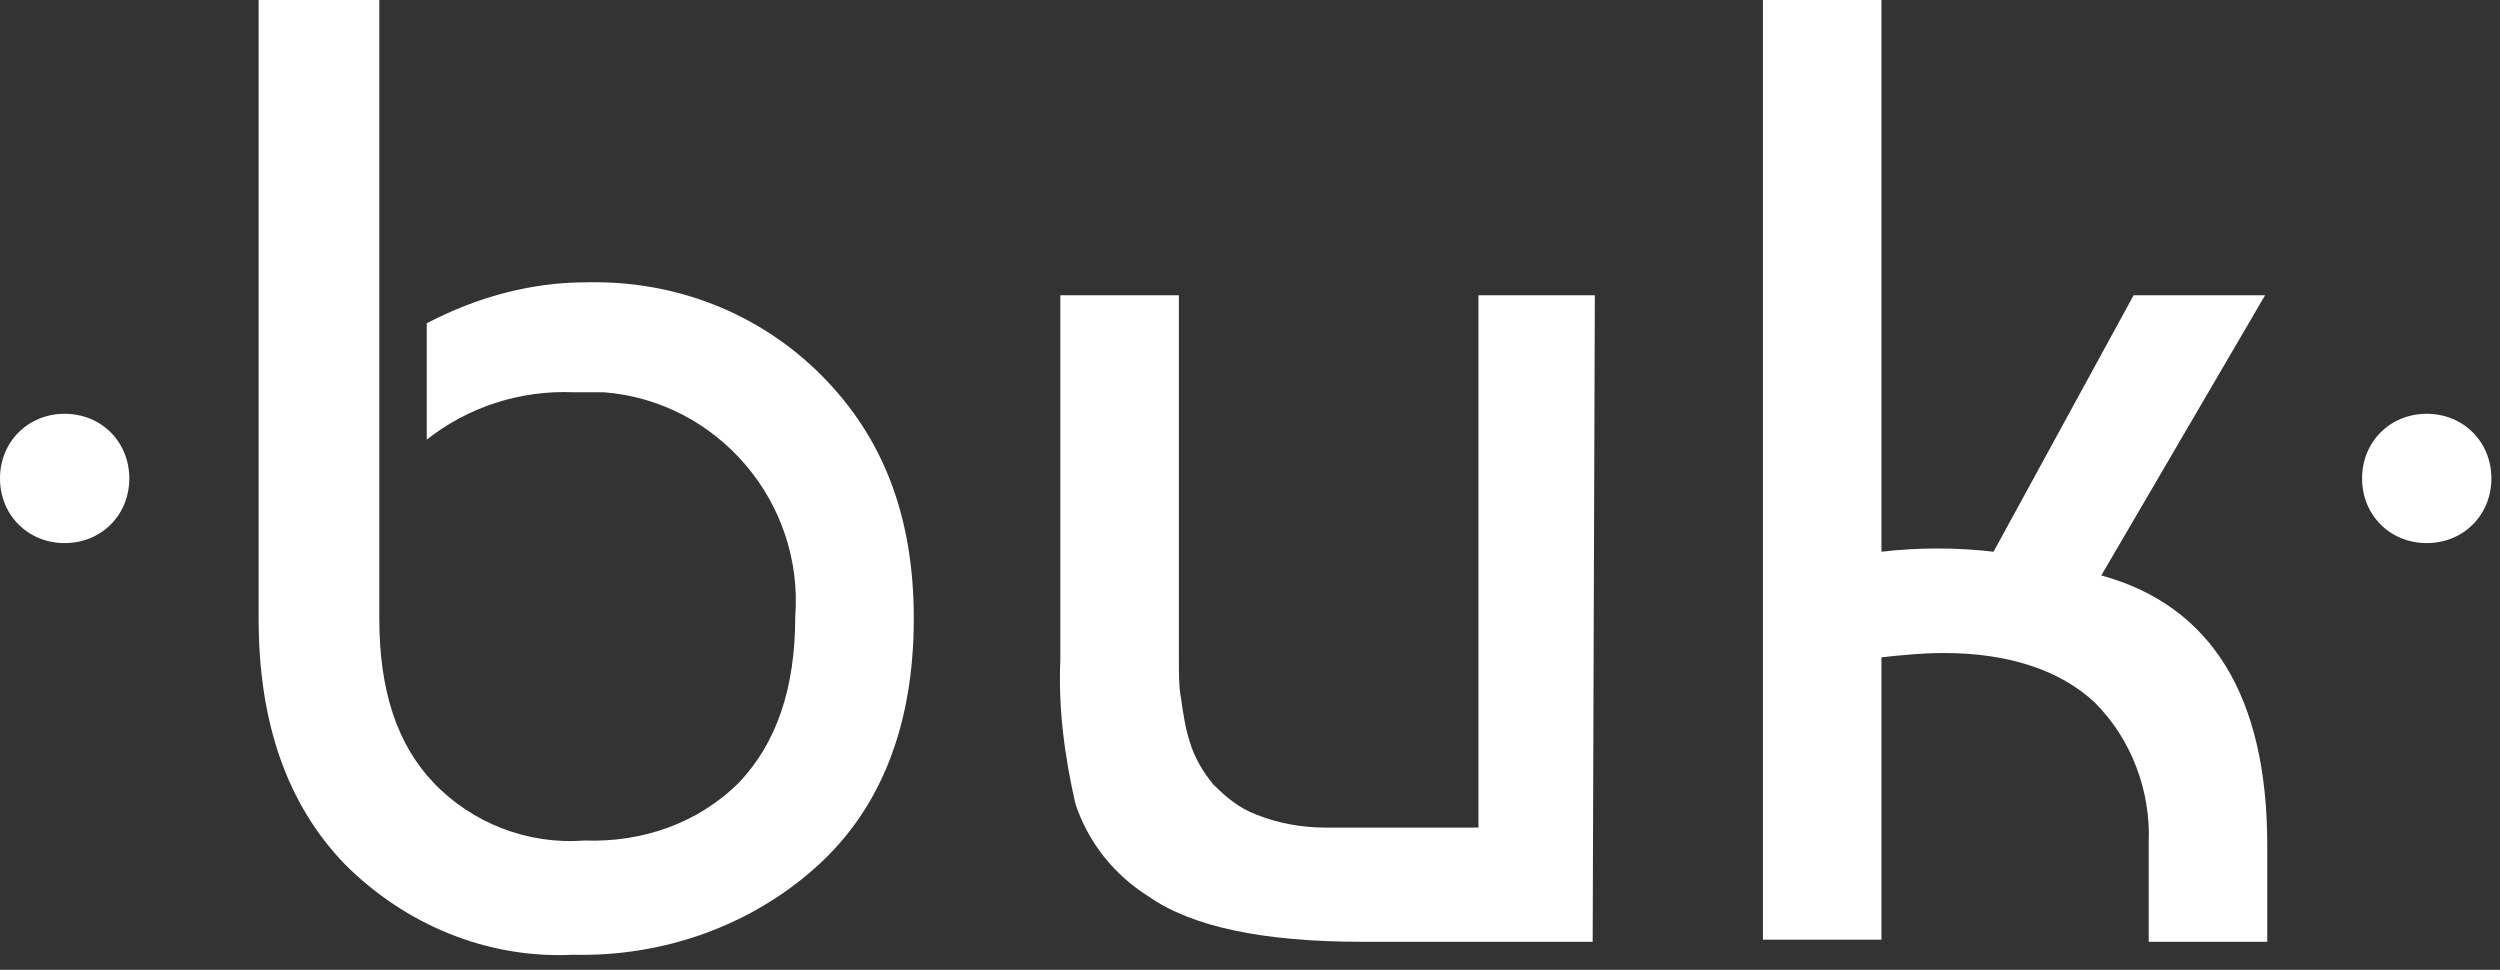 <svg width="116" height="45" viewBox="0 0 116 45" fill="none" xmlns="http://www.w3.org/2000/svg">
<rect x="0" y="0" width="116" height="45" fill="#333333" stroke="none"/>
<path d="M12 0H17.6V28.7C17.6 32 18.4 34.5 20.1 36.3C21.9 38.2 24.5 39.2 27.1 39C29.8 39.1 32.4 38.2 34.3 36.3C36 34.5 36.9 32 36.9 28.6C37.3 23.3 33.3 18.6 28 18.2C27.5 18.2 27 18.2 26.6 18.2C24.1 18.1 21.7 18.9 19.8 20.4V15C22.1 13.8 24.6 13.1 27.2 13.1C31.3 13 35.2 14.5 38.1 17.4C41 20.3 42.4 24 42.4 28.7C42.4 33.6 40.9 37.5 37.9 40.2C34.8 43 30.7 44.4 26.6 44.3C22.6 44.5 18.8 42.9 16 40.1C13.3 37.3 12 33.5 12 28.7V0Z" fill="white"/>
<path d="M73.9 43.7H63.2C58.6 43.7 55.3 43 53.3 41.6C51.7 40.6 50.5 39.1 49.9 37.3C49.4 35.1 49.1 32.9 49.2 30.6V13.7H54.7V30.5C54.7 31.3 54.7 31.9 54.8 32.4C54.9 33.1 55 33.8 55.2 34.4C55.4 35.1 55.8 35.8 56.3 36.4C56.9 37 57.5 37.5 58.3 37.8C59.3 38.2 60.4 38.4 61.5 38.4H68.6V13.7H74L73.9 43.7Z" fill="white"/>
<path d="M99 13.7H105.1L97.5 26.7C102.6 28.1 105.2 32.3 105.2 39.2V43.7H99.7V39.1C99.8 36.7 98.9 34.3 97.2 32.6C95.6 31.1 93.2 30.3 90.2 30.3C89.2 30.3 88.2 30.4 87.3 30.5V43.6H81.8V0H87.3V25.6C89 25.4 90.8 25.4 92.5 25.6L99 13.7Z" fill="white"/>
<path d="M6 22.2C6 23.9 4.7 25.2 3 25.2C1.3 25.2 0 23.9 0 22.2C0 20.5 1.3 19.2 3 19.2C4.7 19.2 6 20.5 6 22.2Z" fill="white"/>
<path d="M115.6 22.2C115.6 23.9 114.3 25.2 112.6 25.2C110.9 25.2 109.6 23.9 109.6 22.2C109.6 20.5 110.9 19.2 112.6 19.2C114.3 19.2 115.6 20.5 115.6 22.2Z" fill="white"/>
</svg>
